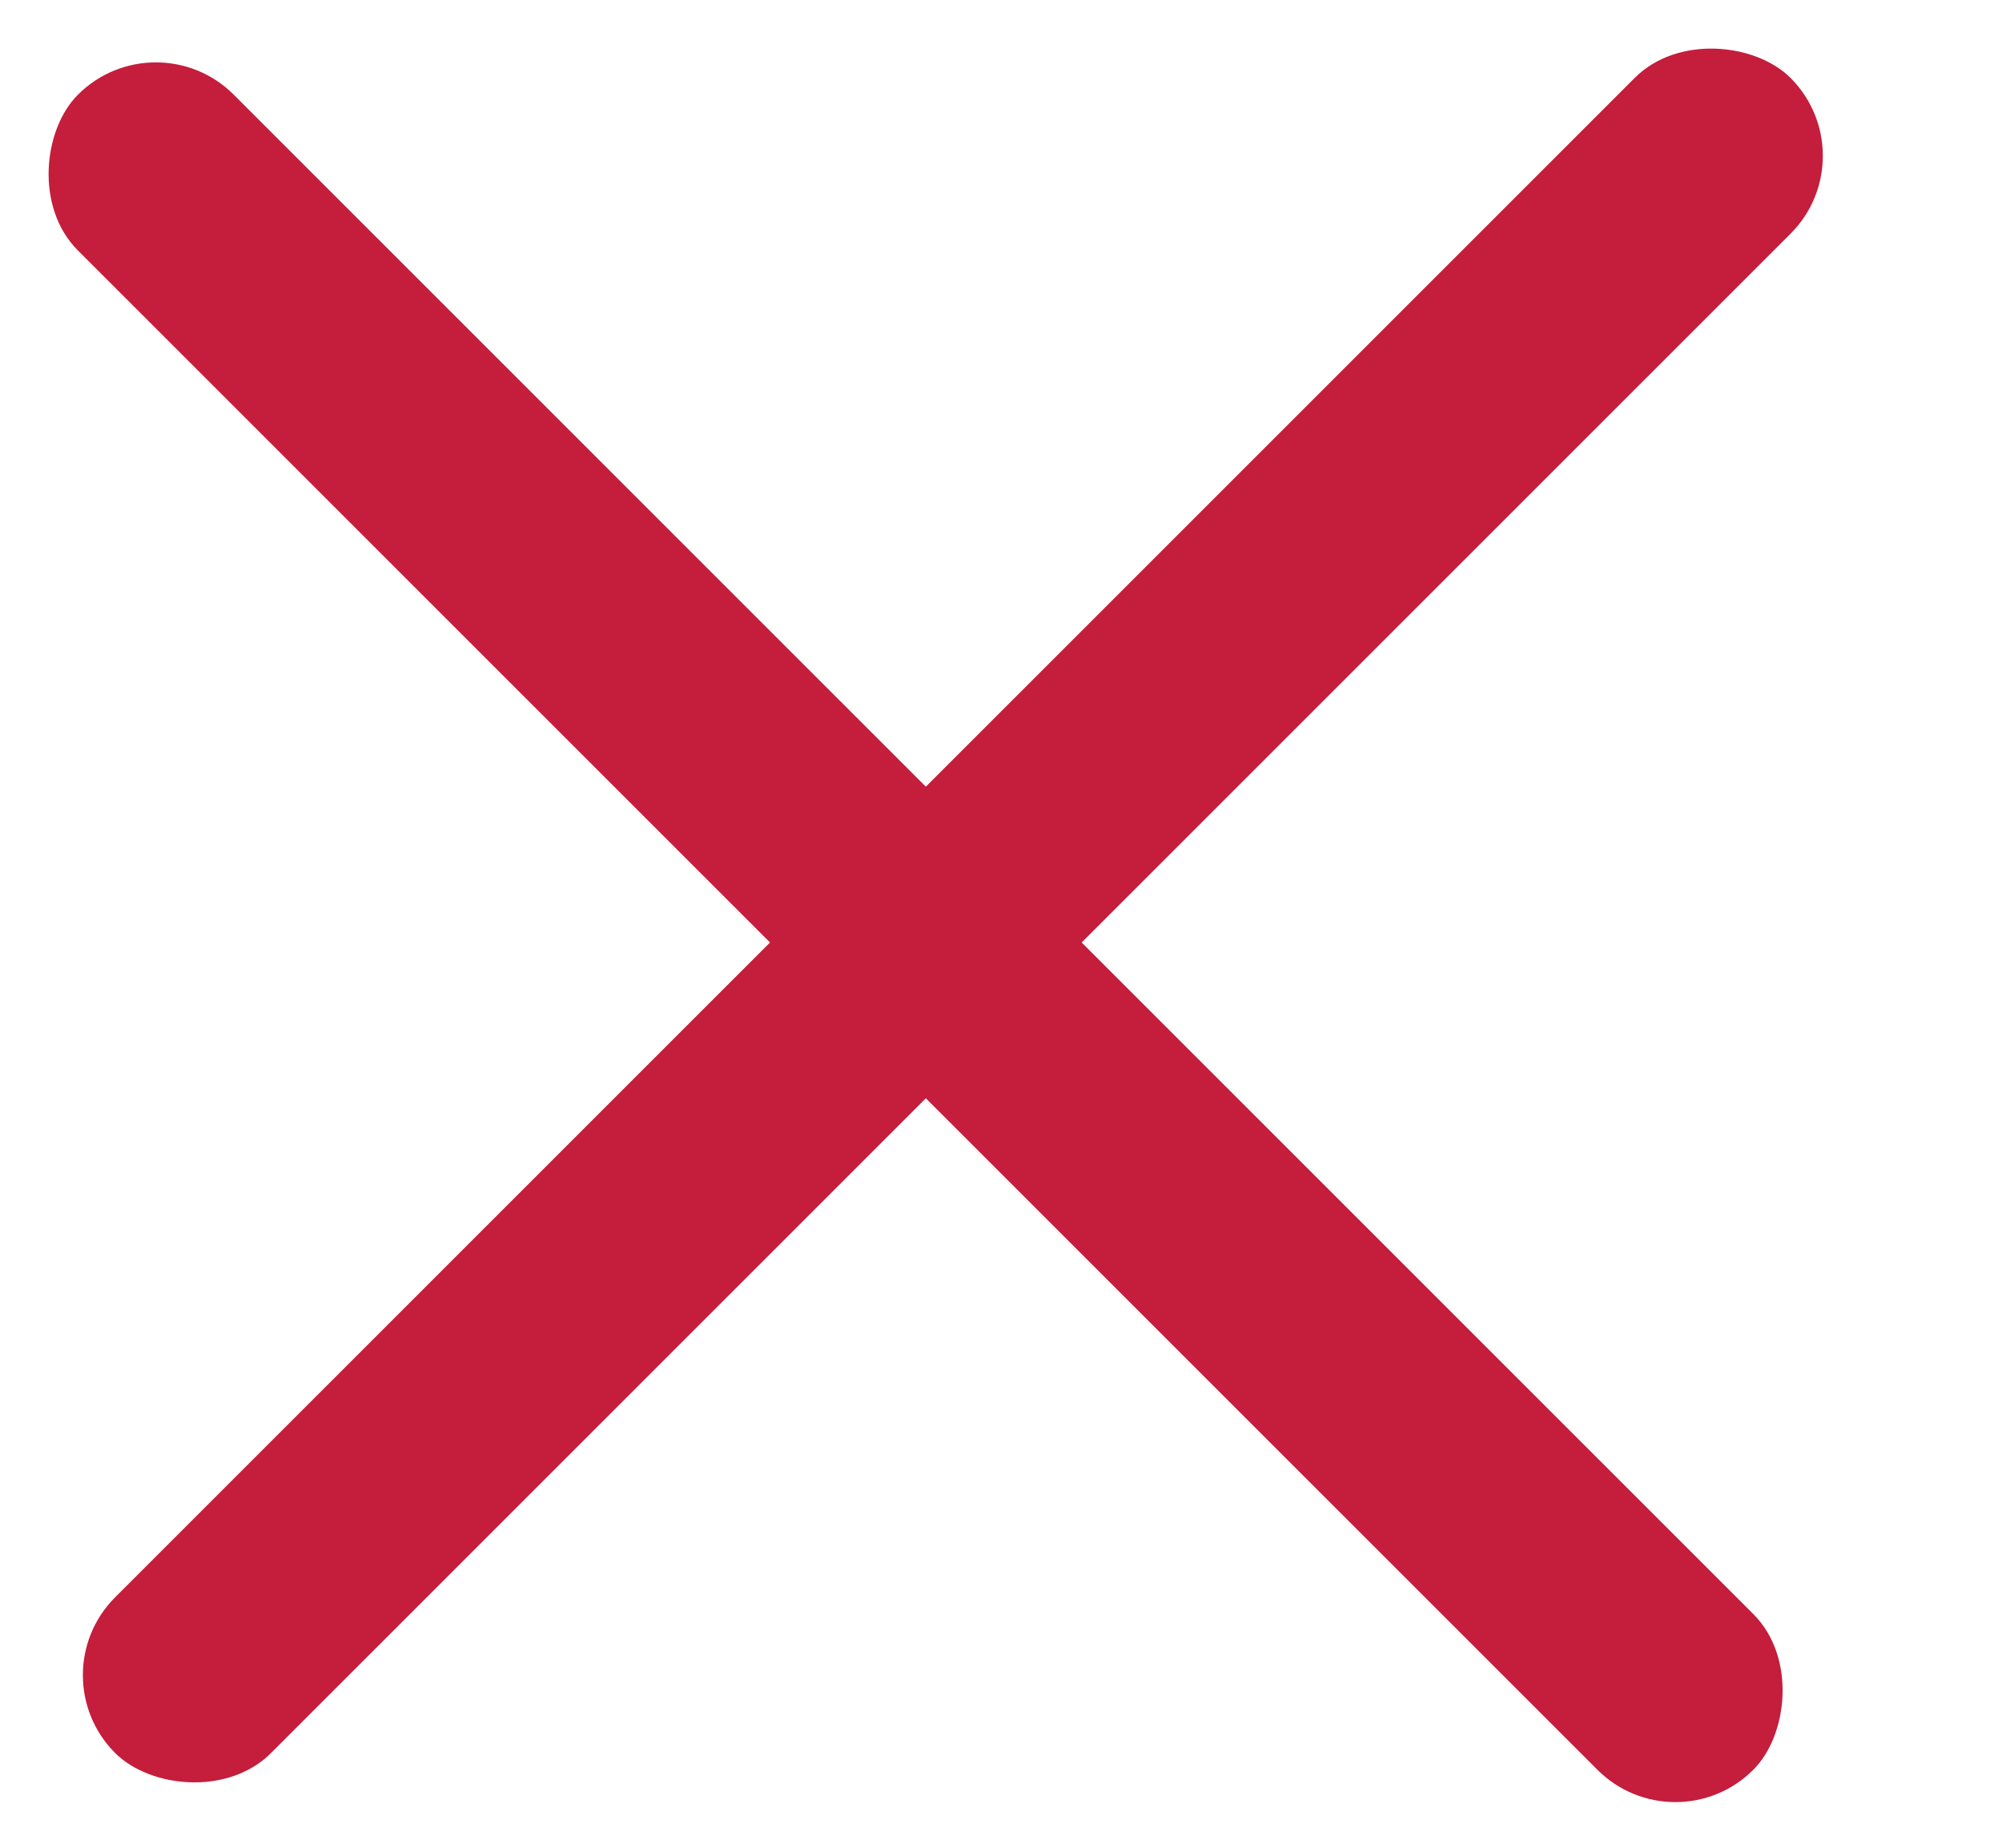 <svg width="13" height="12" viewBox="0 0 13 12" fill="none" xmlns="http://www.w3.org/2000/svg">
<rect x="0.242" y="10.879" width="15.385" height="1.431" rx="0.715" transform="rotate(-45 0.242 10.879)" fill="#C51D3C"/>
<rect x="1.012" y="0.109" width="15.385" height="1.431" rx="0.715" transform="rotate(45 1.012 0.109)" fill="#C51D3C"/>
</svg>
